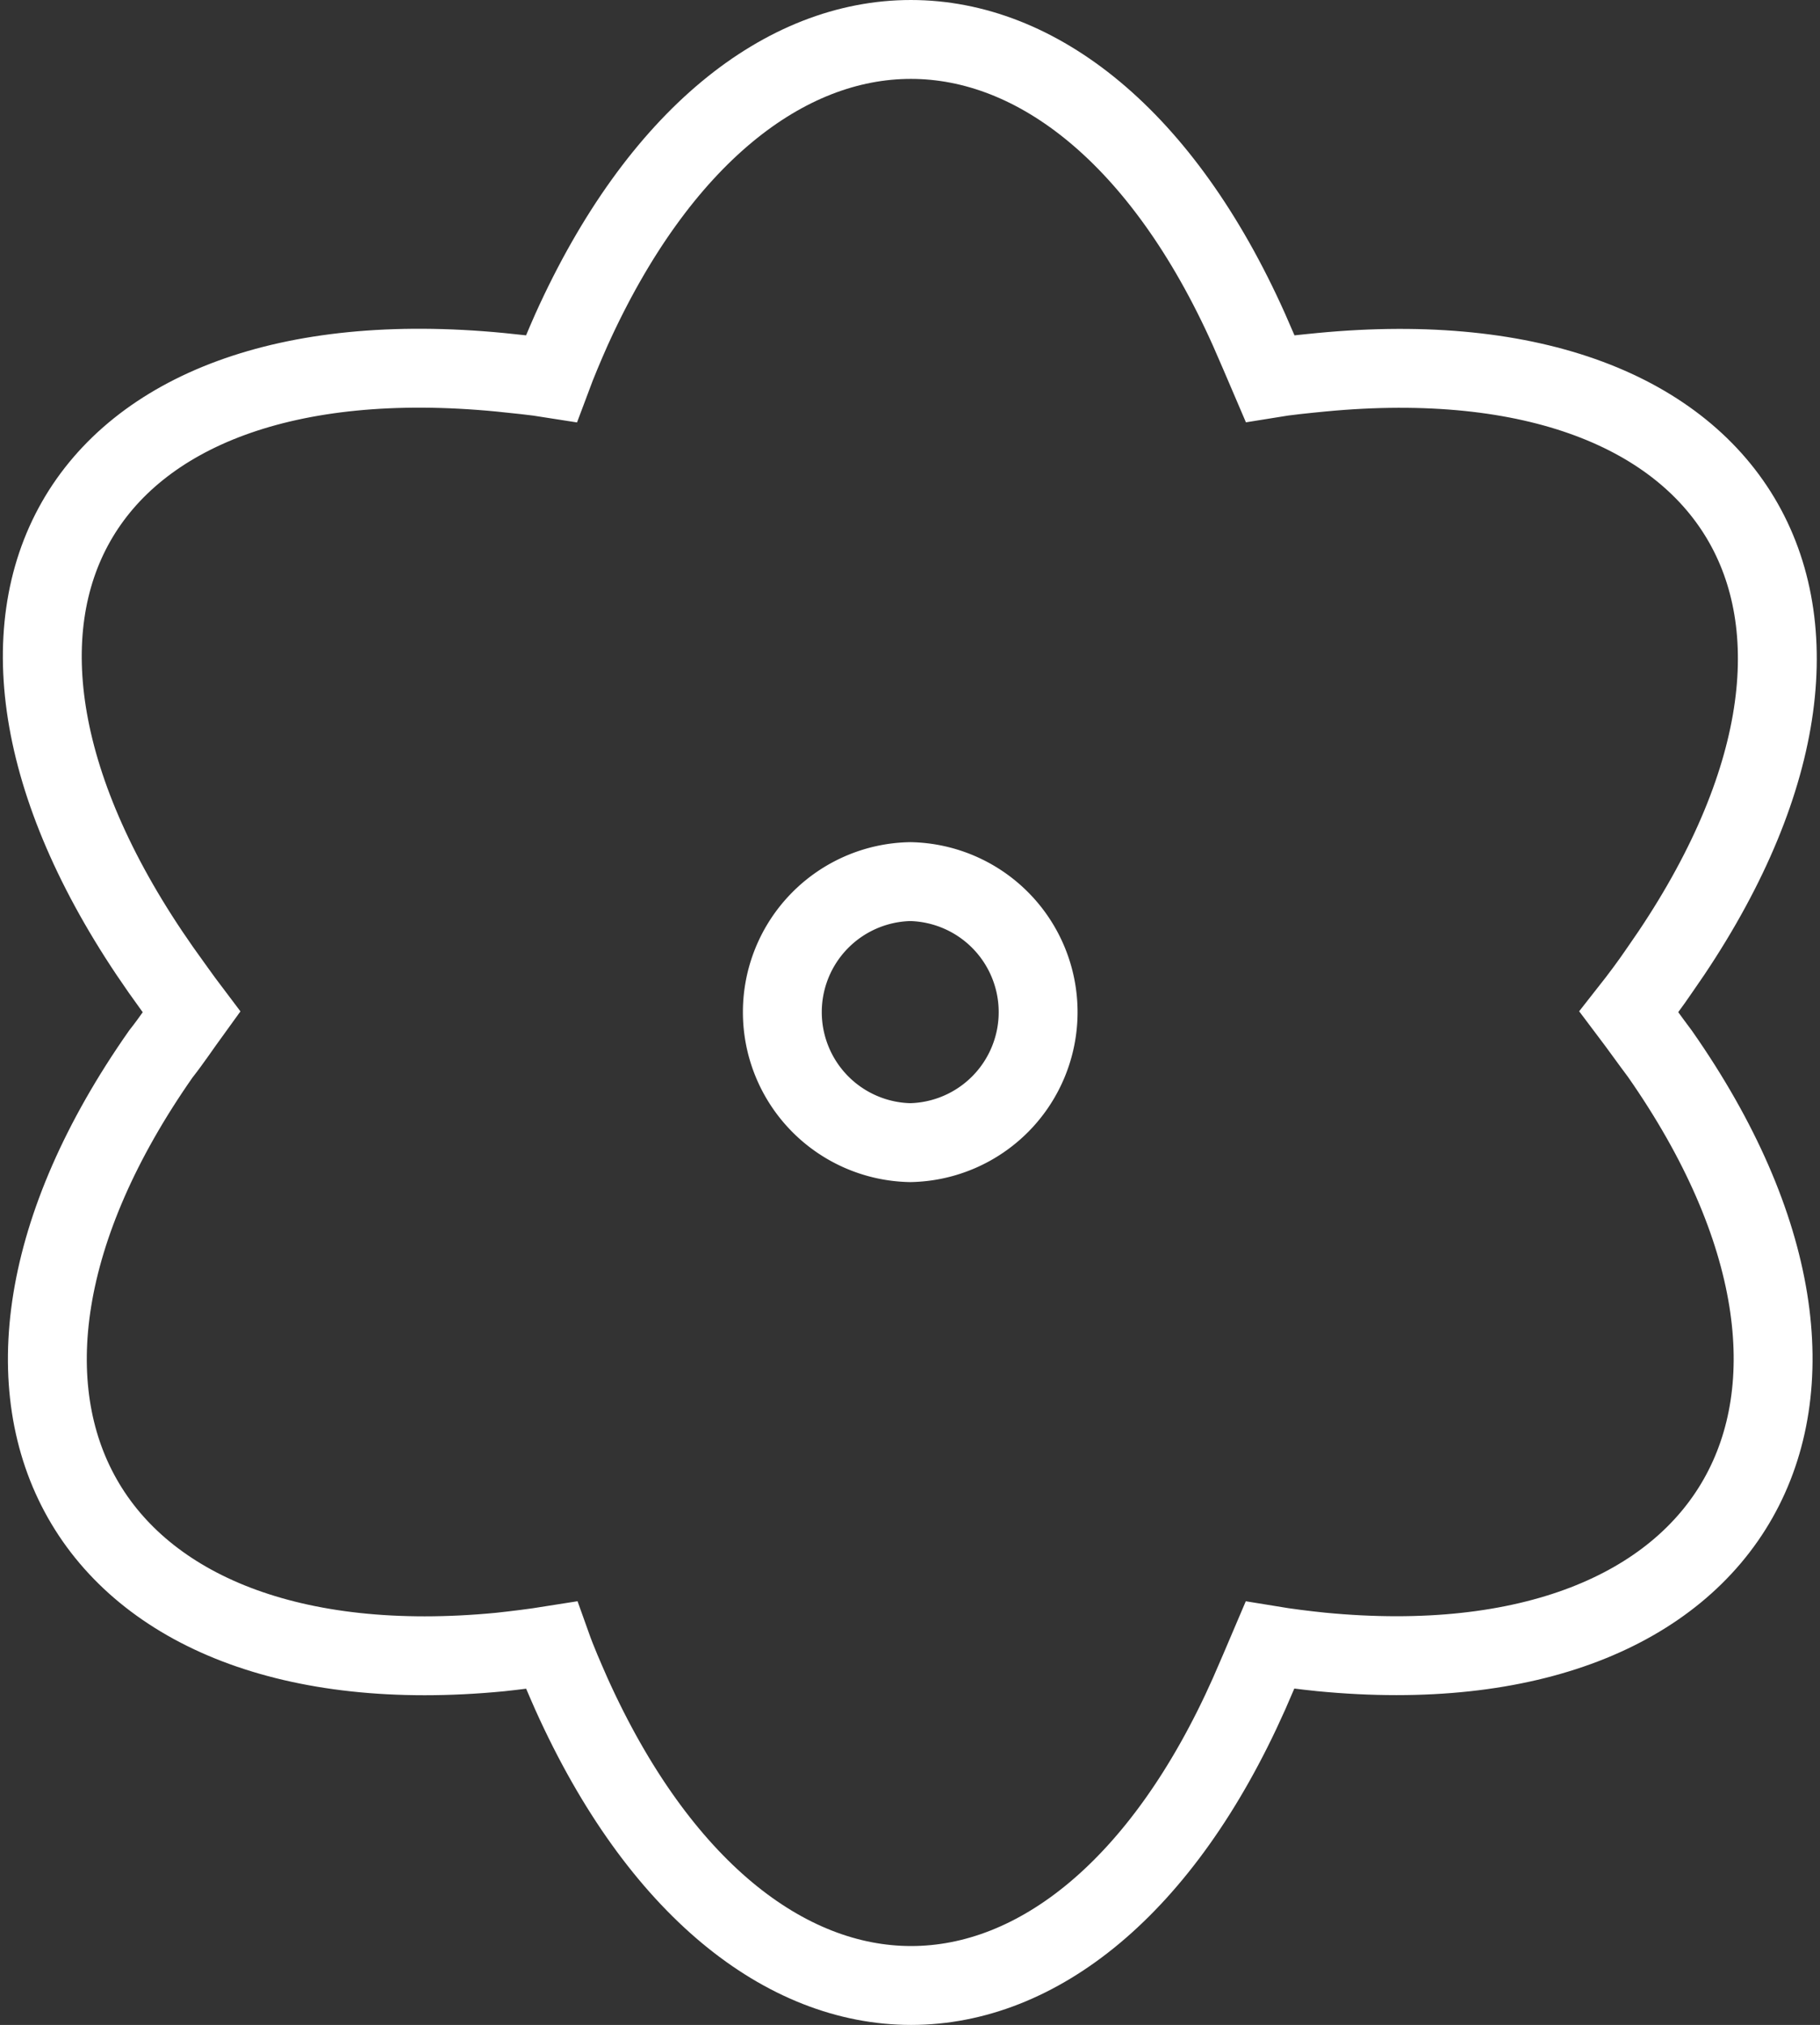 <svg xmlns="http://www.w3.org/2000/svg" width="34.611" height="38.5" viewBox="0 0 34.611 38.5">
  <rect x="0" y="0" width="34.611" height="38.5" fill="#333333" stroke="none"/>
  <g id="Group_4" data-name="Group 4" transform="translate(0.804 0.75)">
    <path id="Path" d="M2.434,4.963A2.482,2.482,0,0,1,2.434,0a2.482,2.482,0,0,1,0,4.963Z" transform="translate(14.072 16.012)" fill="none" stroke="#fff" stroke-width="1.5"/>
    <path id="Shape" d="M10.064,31.46c-.134-.305-.269-.61-.382-.927-.332.053-.674.094-.975.127C.752,31.428-2.376,25.9,2.255,19.289c.2-.253.382-.527.58-.8-.2-.264-.383-.527-.58-.8C-2.5,10.912.555,5.538,8.707,6.328c.3.032.643.063.974.116.114-.306.248-.622.383-.927,3.325-7.356,9.591-7.356,12.884,0,.135.305.269.621.4.927.321-.053.663-.085.974-.116,8.1-.779,11.165,4.637,6.442,11.359-.186.274-.383.537-.59.8.207.274.4.548.59.8,4.62,6.608,1.492,12.139-6.442,11.371-.311-.032-.653-.074-.974-.127-.134.317-.269.622-.4.927C21.3,35.156,18.916,37,16.523,37S11.727,35.15,10.064,31.46Z" fill="none" stroke="#fff" stroke-width="1.5"/>
  </g>
</svg>
